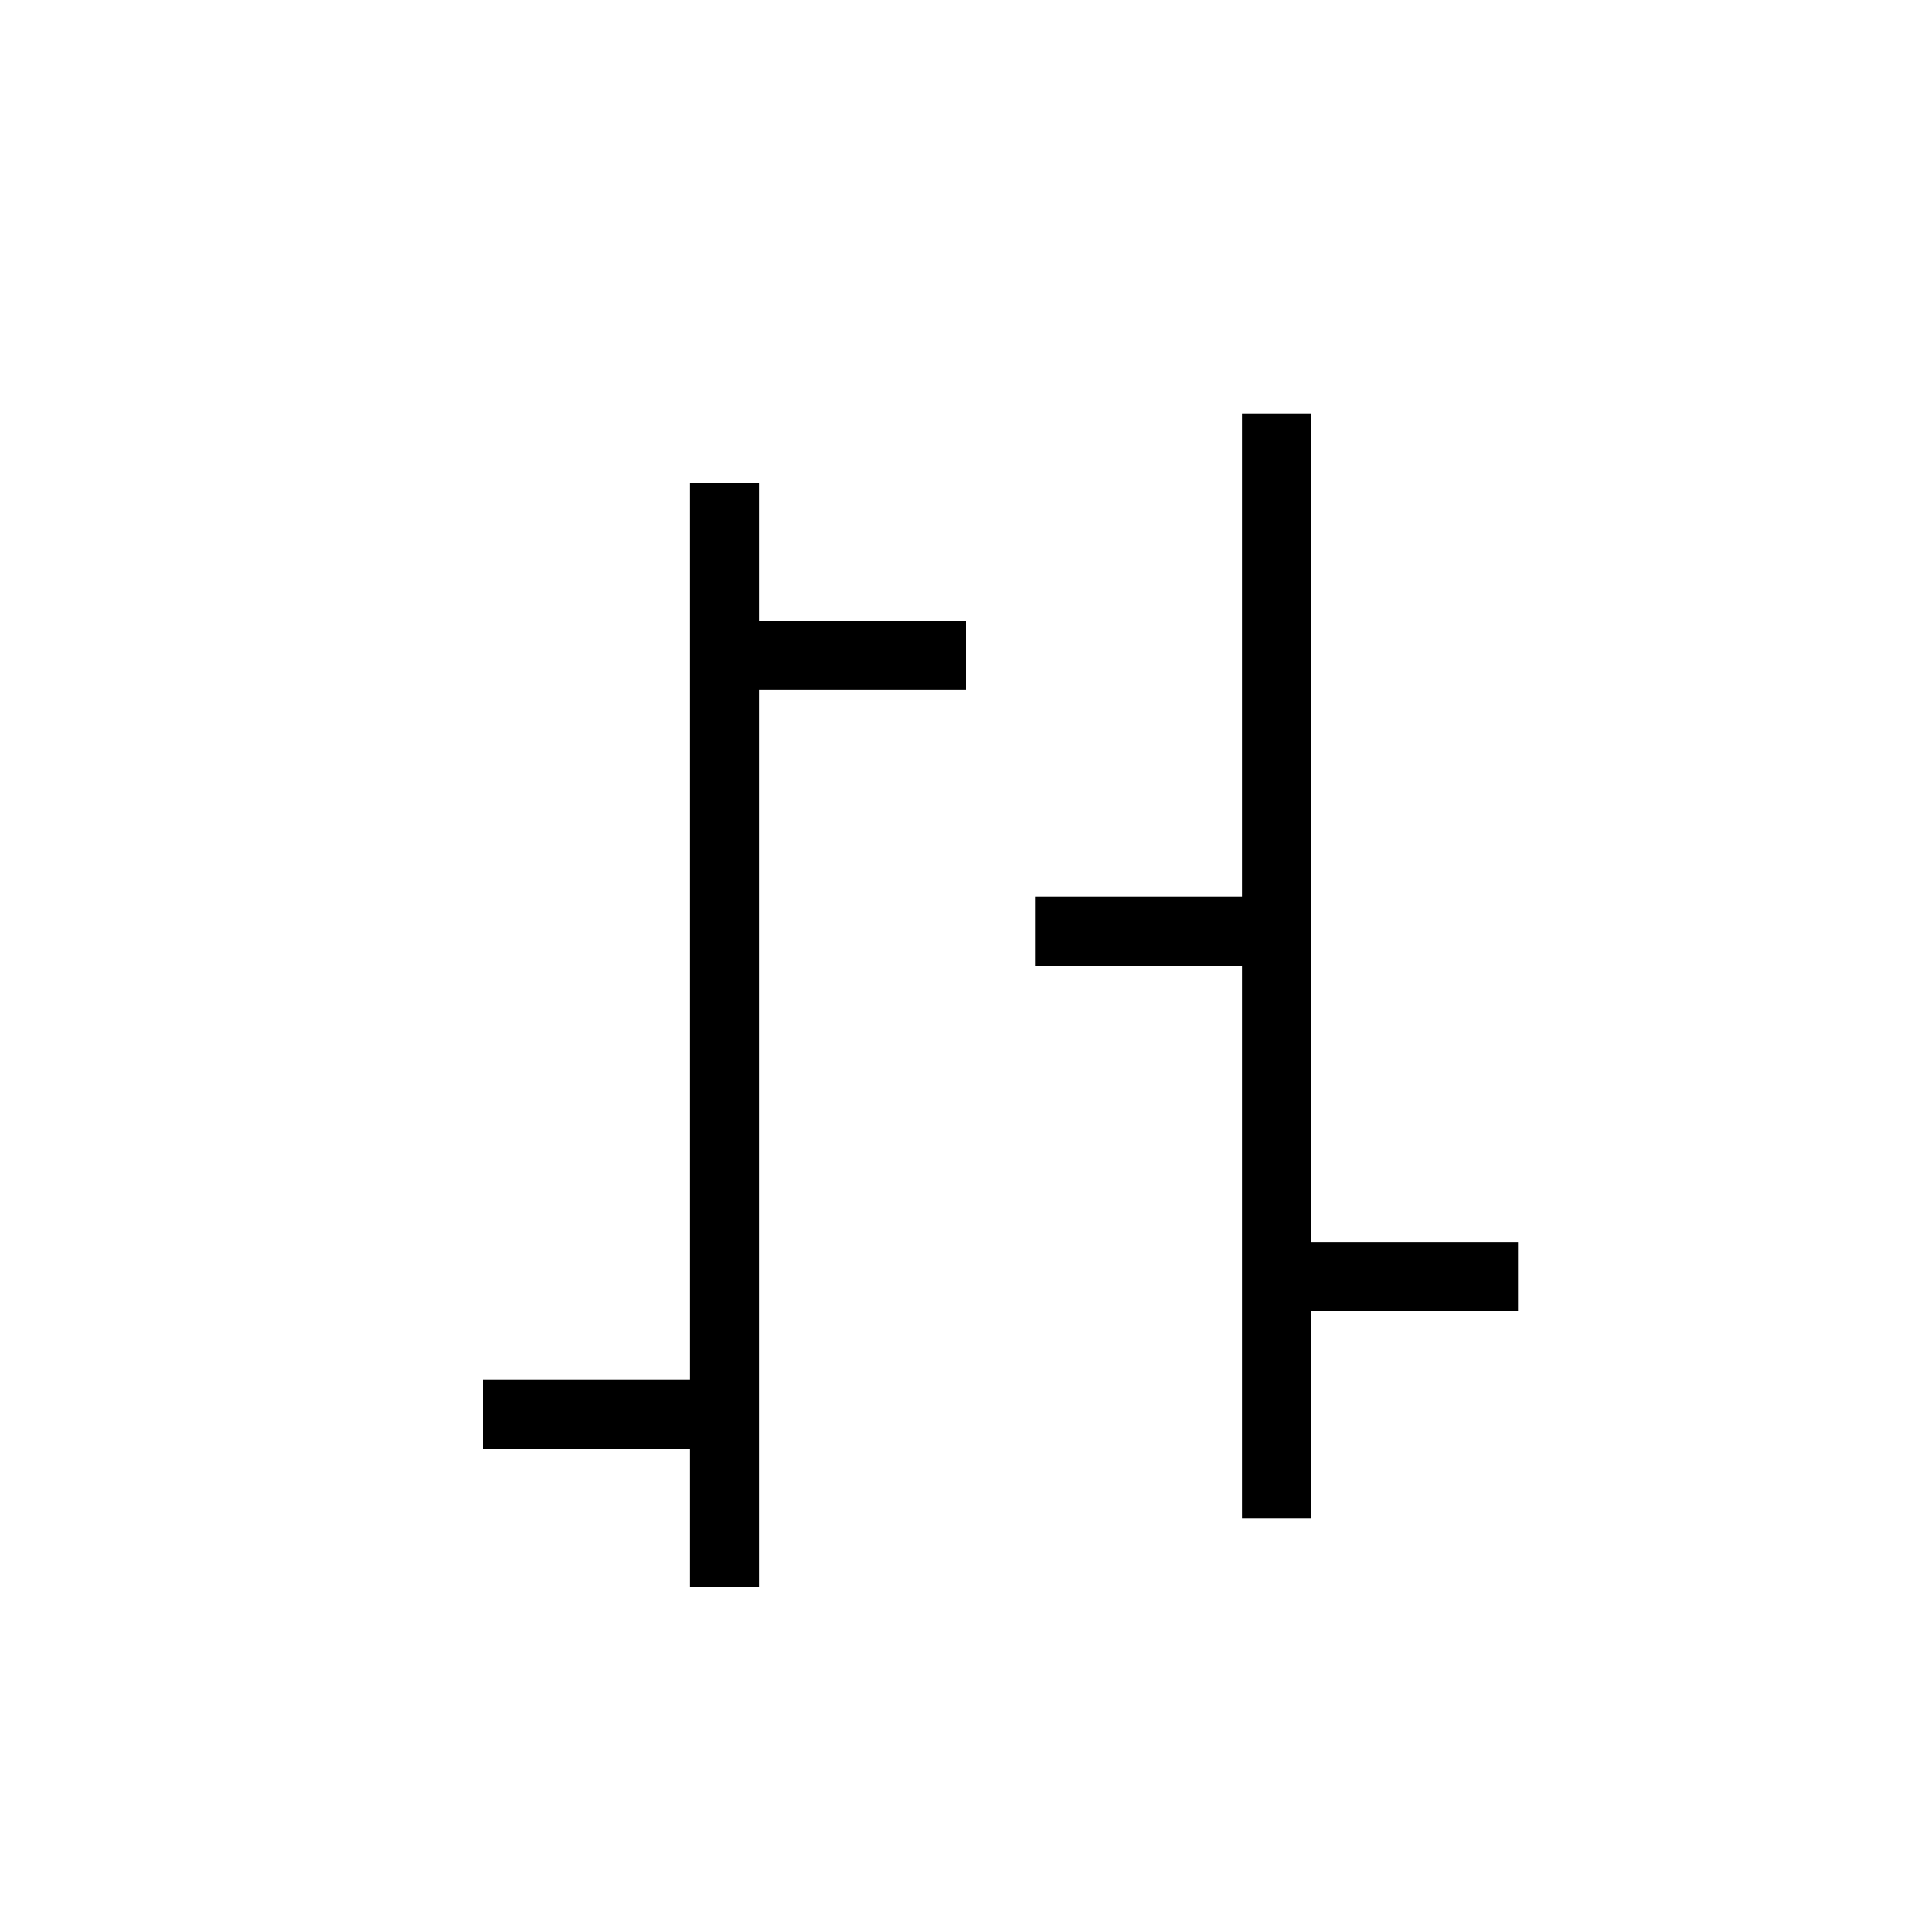 <svg xmlns="http://www.w3.org/2000/svg" viewBox="0 0 28 28">
  <path d="M18 6h1v16h-1z"></path>
  <path d="M18.5 18H22v1h-3.5zM15 13h3.5v1H15zm-5-6h1v16h-1z"></path>
  <path d="M10.5 9H14v1h-3.5zM7 20h3.5v1H7z"></path>
</svg>